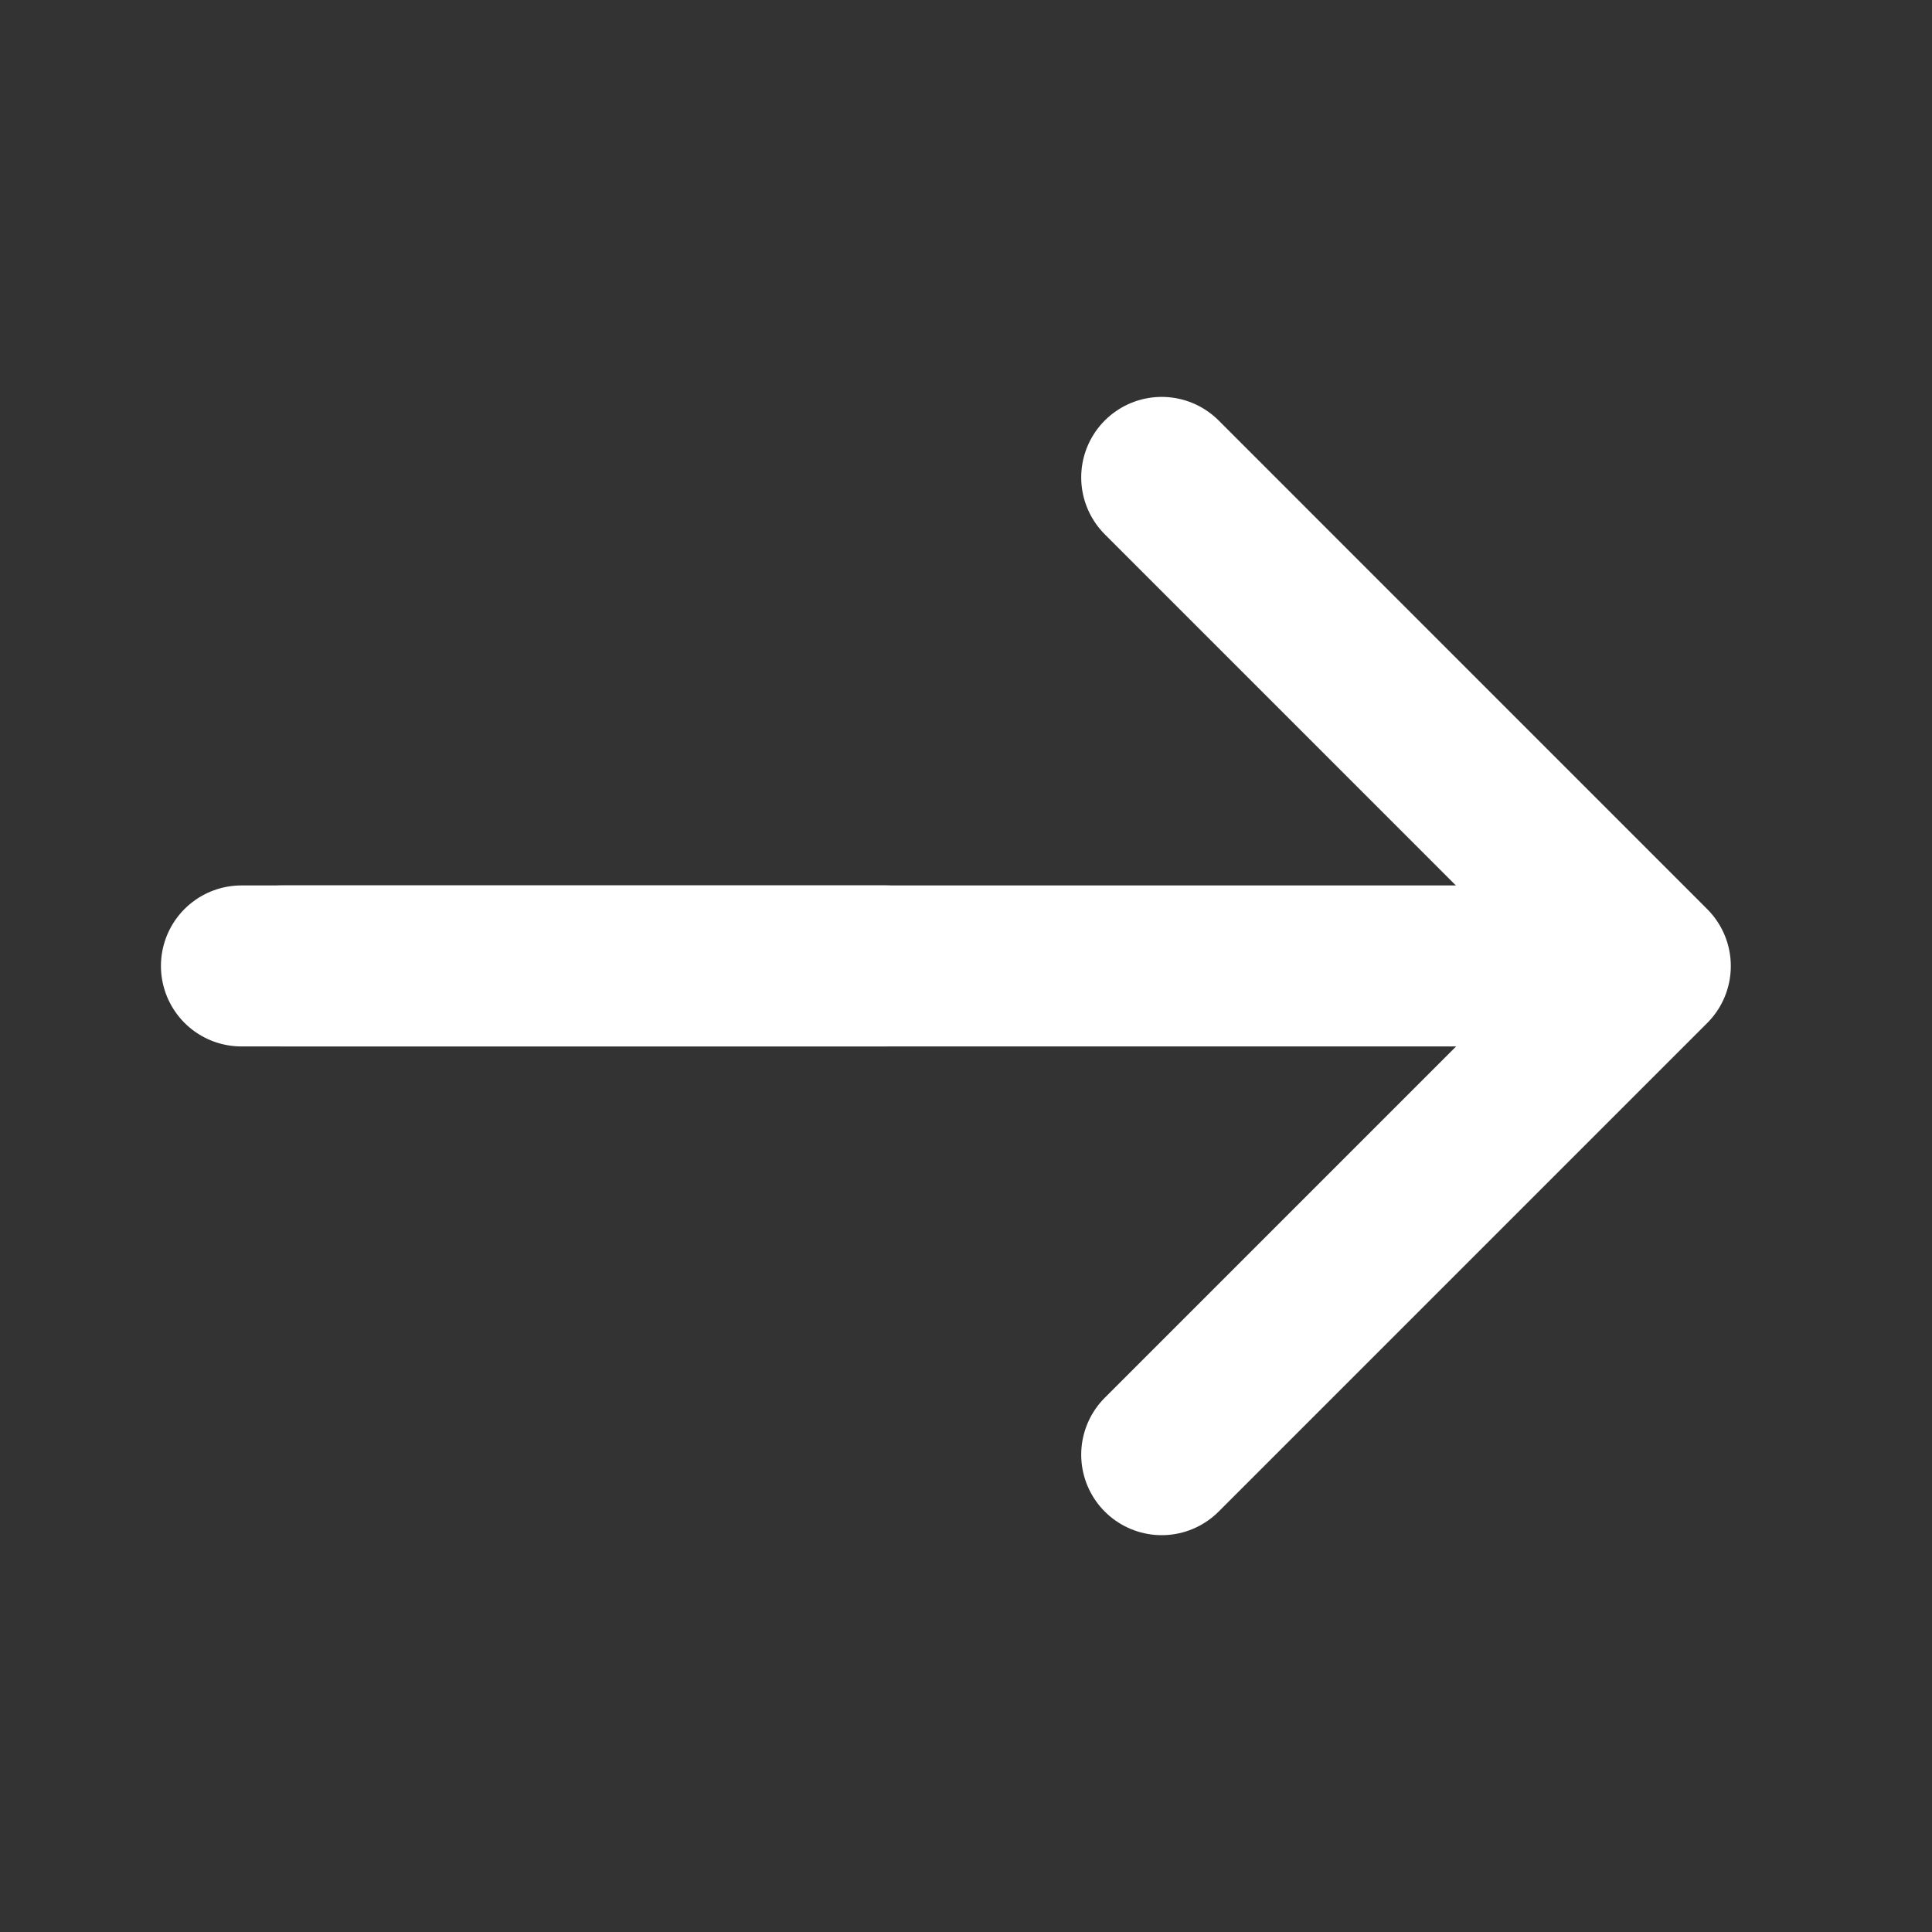 <svg width="30" height="30" viewBox="0 0 30 30" fill="none" xmlns="http://www.w3.org/2000/svg">
<rect x="0" y="0" width="30" height="30" fill="#333333" stroke="none"/>
<path d="M18.039 7.413L25.626 15.001L18.039 22.588" stroke="white" stroke-width="2.5" stroke-miterlimit="10" stroke-linecap="round" stroke-linejoin="round"/>
<path d="M4.374 14.999L25.412 14.999" stroke="white" stroke-width="2.5" stroke-miterlimit="10" stroke-linecap="round" stroke-linejoin="round"/>
<path d="M3.749 14.999H13.749" stroke="white" stroke-width="2.5" stroke-miterlimit="10" stroke-linecap="round" stroke-linejoin="round"/>
</svg>
